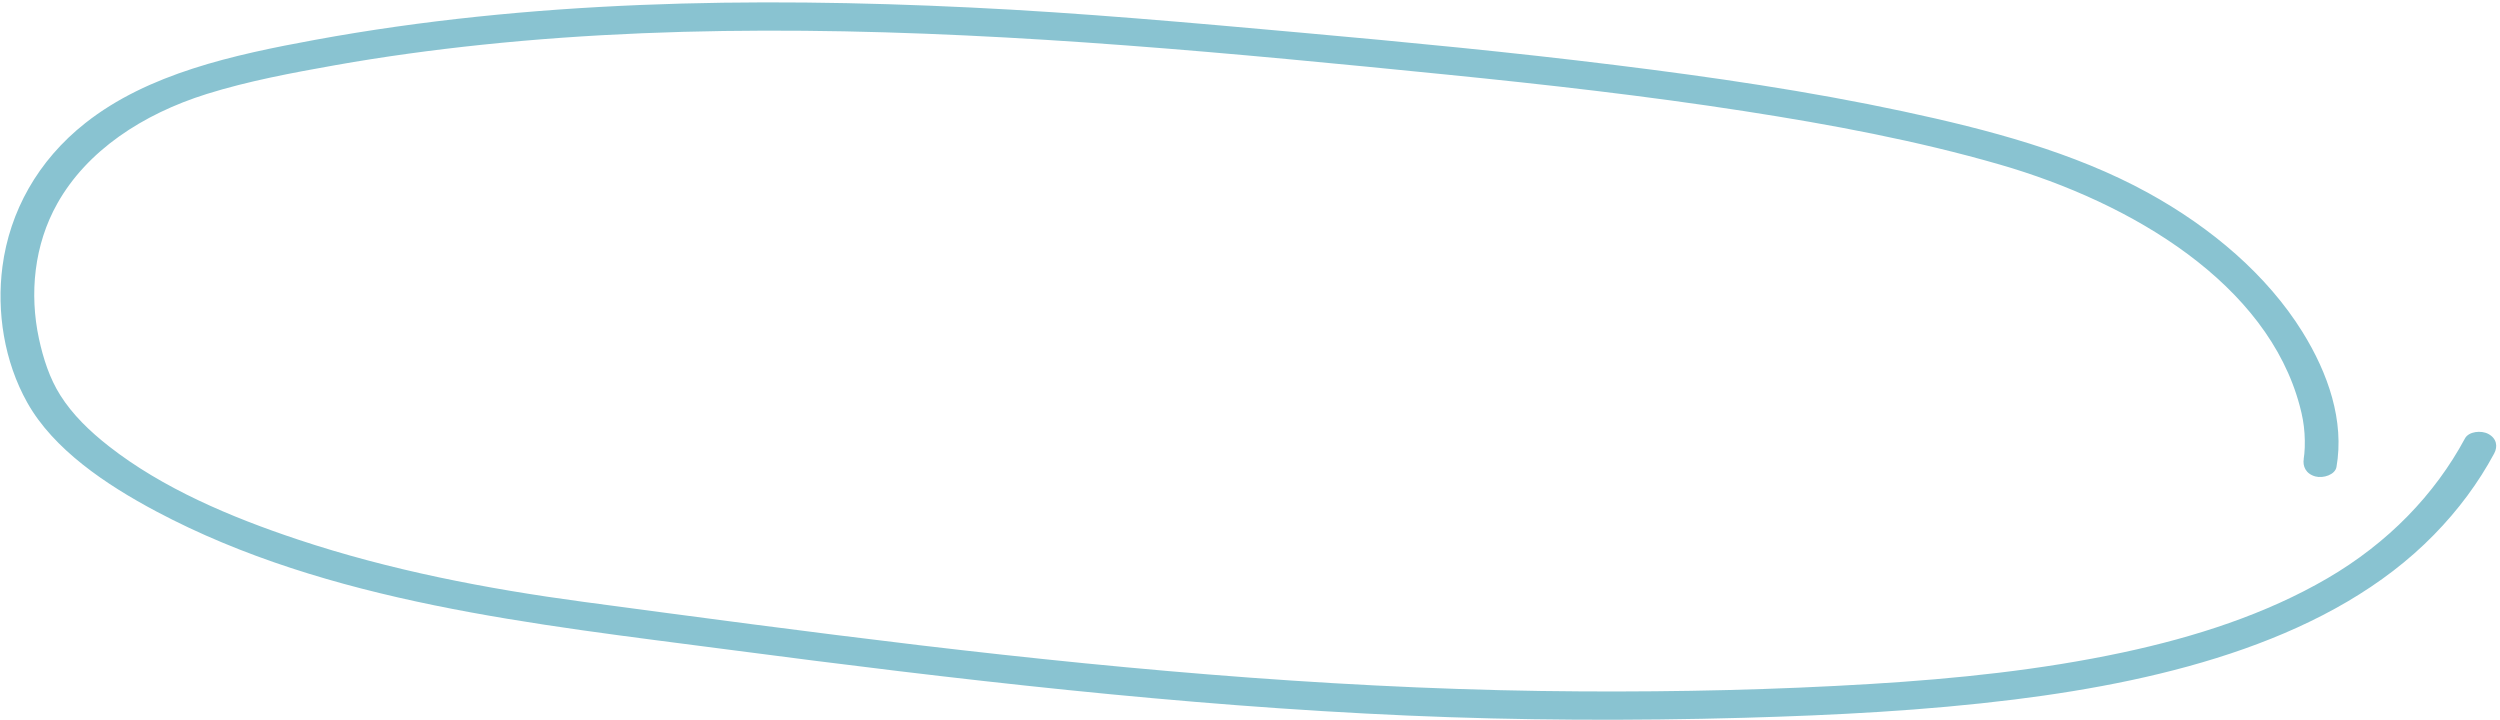 <svg width="361" height="104" viewBox="0 0 361 104" fill="none" xmlns="http://www.w3.org/2000/svg">
<path d="M337.381 67.474C338.557 60.776 336.195 53.919 332.47 47.926C327.377 39.731 319.355 32.889 310.162 27.836C299.453 21.953 287.075 18.707 274.824 16.082C261.142 13.153 247.223 11.121 233.283 9.399C218.262 7.536 203.177 6.09 188.099 4.735C172.103 3.3 156.12 1.846 140.069 1.079C108.481 -0.451 76.388 0.09 45.559 5.743C33.633 7.929 21.374 10.624 12.329 17.765C5.431 23.202 1.395 30.567 0.355 38.486C-0.496 44.975 0.575 52.149 3.951 58.159C7.725 64.876 15.249 69.962 22.575 73.853C47.425 87.053 77.103 90.124 105.325 93.822C137.839 98.088 170.466 101.9 203.283 103.329C219.458 104.034 235.639 104.098 251.804 103.65C264.884 103.282 277.983 102.616 290.903 101.006C313.19 98.228 336.812 92.229 351.473 77.213C354.978 73.632 357.88 69.721 360.156 65.489C360.7 64.481 360.537 63.309 359.308 62.658C358.288 62.111 356.49 62.295 355.945 63.302C351.571 71.437 344.814 78.416 336.068 83.513C327.198 88.681 316.998 91.98 306.519 94.219C294.679 96.751 282.452 98.014 270.224 98.757C256.37 99.606 242.419 99.916 228.505 99.839C196.505 99.675 164.564 96.939 132.81 93.173C116.605 91.244 100.429 89.076 84.252 86.908C70.204 85.018 56.29 82.335 42.982 77.897C33.276 74.665 23.451 70.492 15.726 64.441C12.964 62.279 10.47 59.873 8.709 57.074C7.164 54.639 6.246 51.774 5.627 48.918C4.226 42.414 4.922 35.344 8.281 29.378C12.549 21.778 20.552 16.483 29.864 13.567C35.835 11.699 42.194 10.516 48.44 9.407C55.401 8.173 62.44 7.215 69.526 6.471C84.952 4.852 100.561 4.308 116.149 4.444C147.11 4.721 178.066 7.684 208.857 10.766C223.259 12.208 237.66 13.84 251.939 16.056C264.355 17.981 276.769 20.296 288.75 23.756C308.028 29.321 327.412 41.036 332.09 58.634C332.466 60.041 332.679 61.207 332.771 62.566C332.822 63.251 332.825 63.943 332.805 64.633C332.786 64.922 332.767 65.211 332.748 65.511C332.738 65.671 332.611 66.514 332.666 66.227C332.475 67.327 332.956 68.42 334.346 68.801C335.489 69.105 337.18 68.543 337.382 67.454" fill="#89C3D1"/>
</svg>
